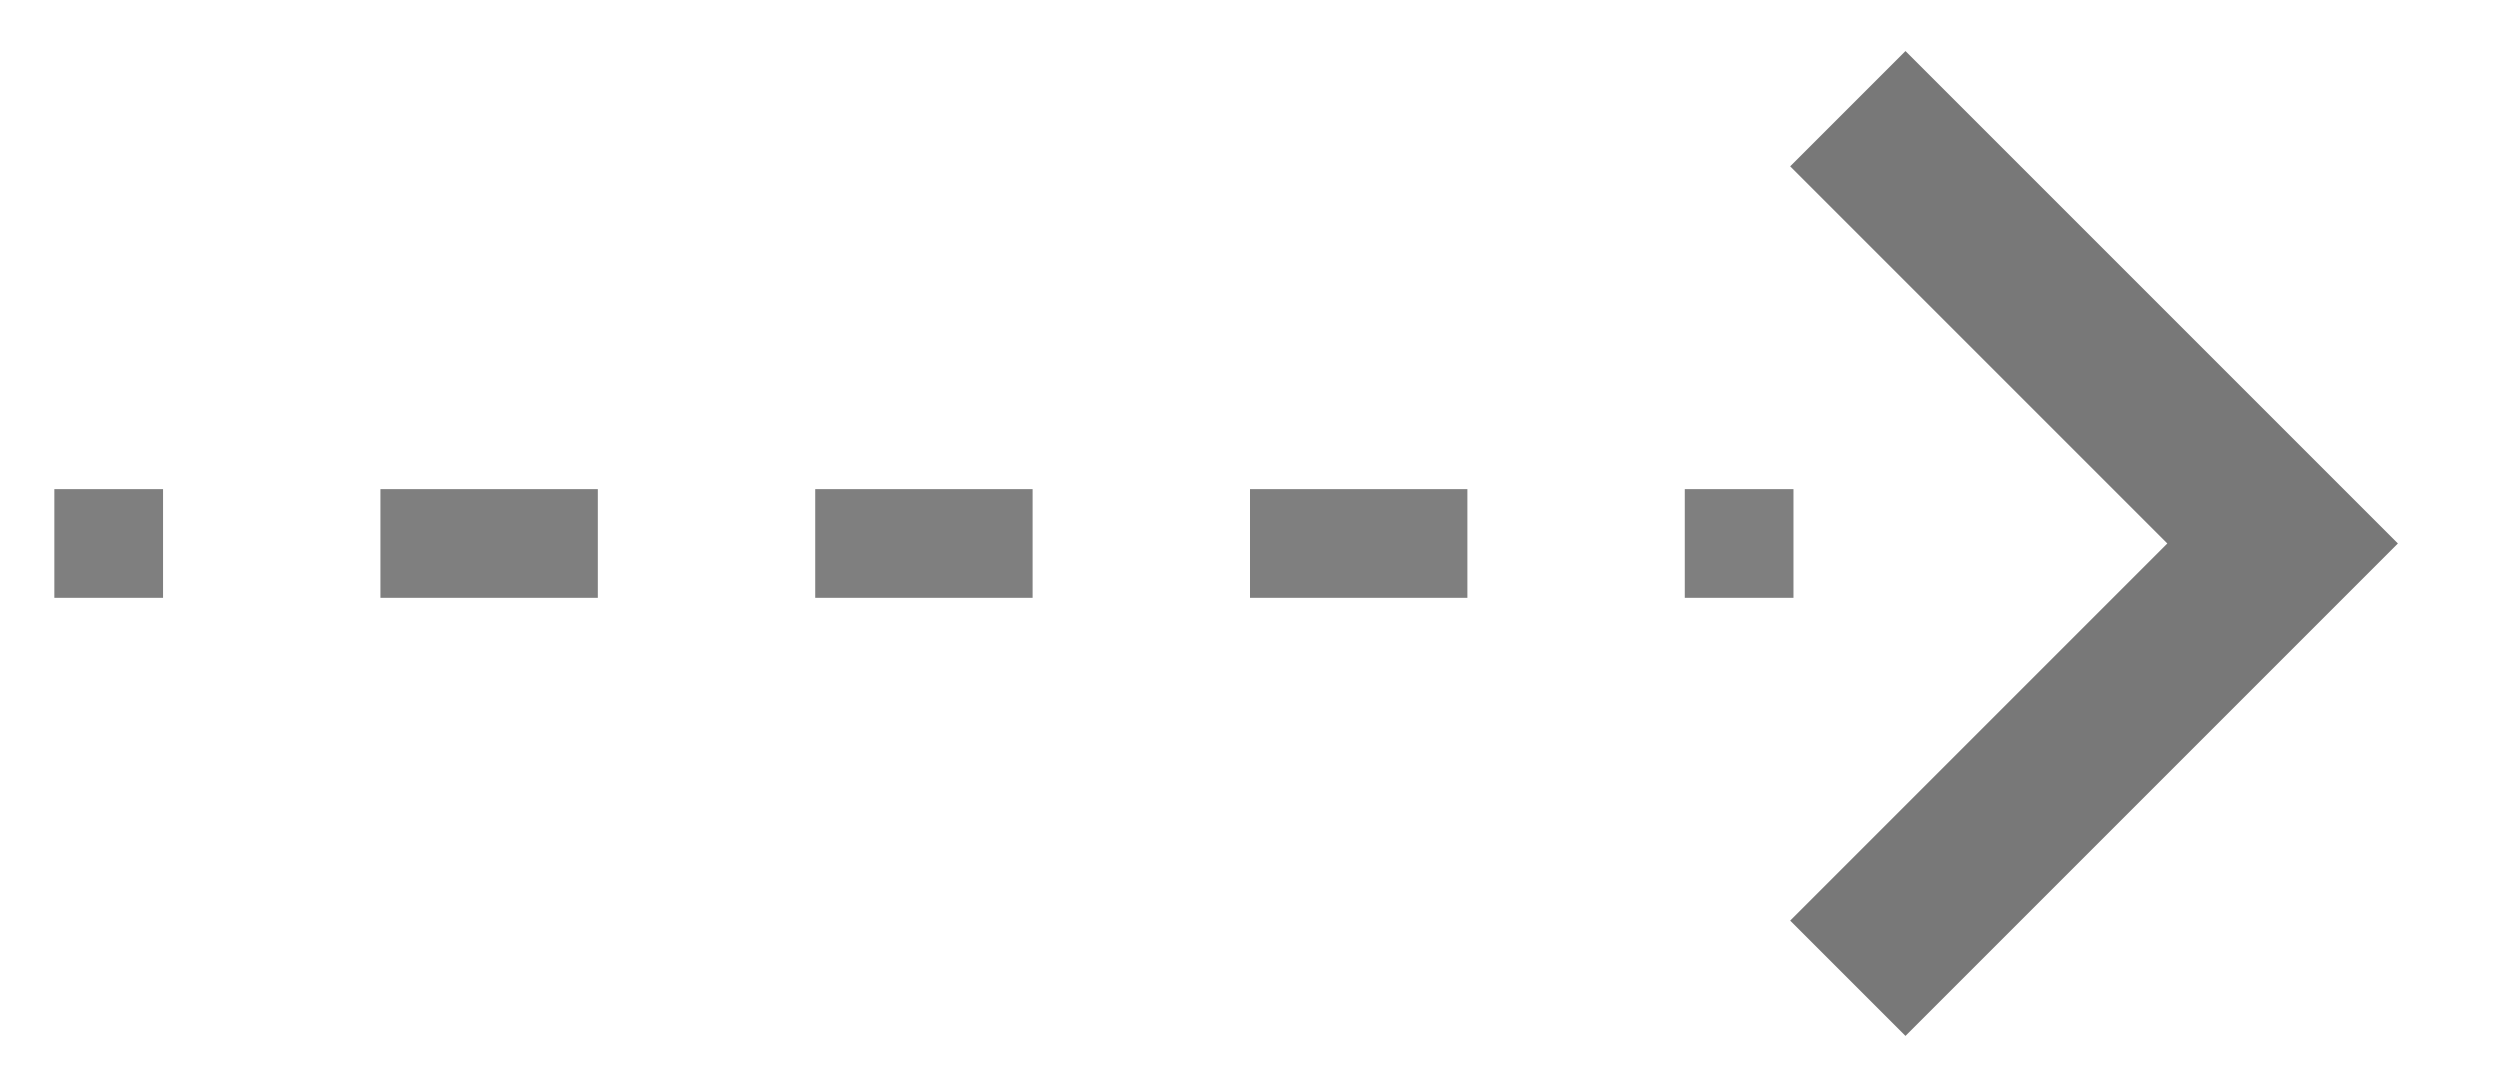 <svg width="23" height="10" viewBox="0 0 23 10" fill="none" xmlns="http://www.w3.org/2000/svg">
<path d="M17 1L21 5L17 9" stroke="#787878" stroke-width="1.5"/>
<rect x="0.5" y="4.5" width="1" height="1" fill="#7F7F7F"/>
<rect x="15.5" y="4.5" width="1" height="1" fill="#7F7F7F"/>
<rect x="3.5" y="4.5" width="2" height="1" fill="#7F7F7F"/>
<rect x="7.5" y="4.5" width="2" height="1" fill="#7F7F7F"/>
<rect x="11.5" y="4.5" width="2" height="1" fill="#7F7F7F"/>
</svg>
